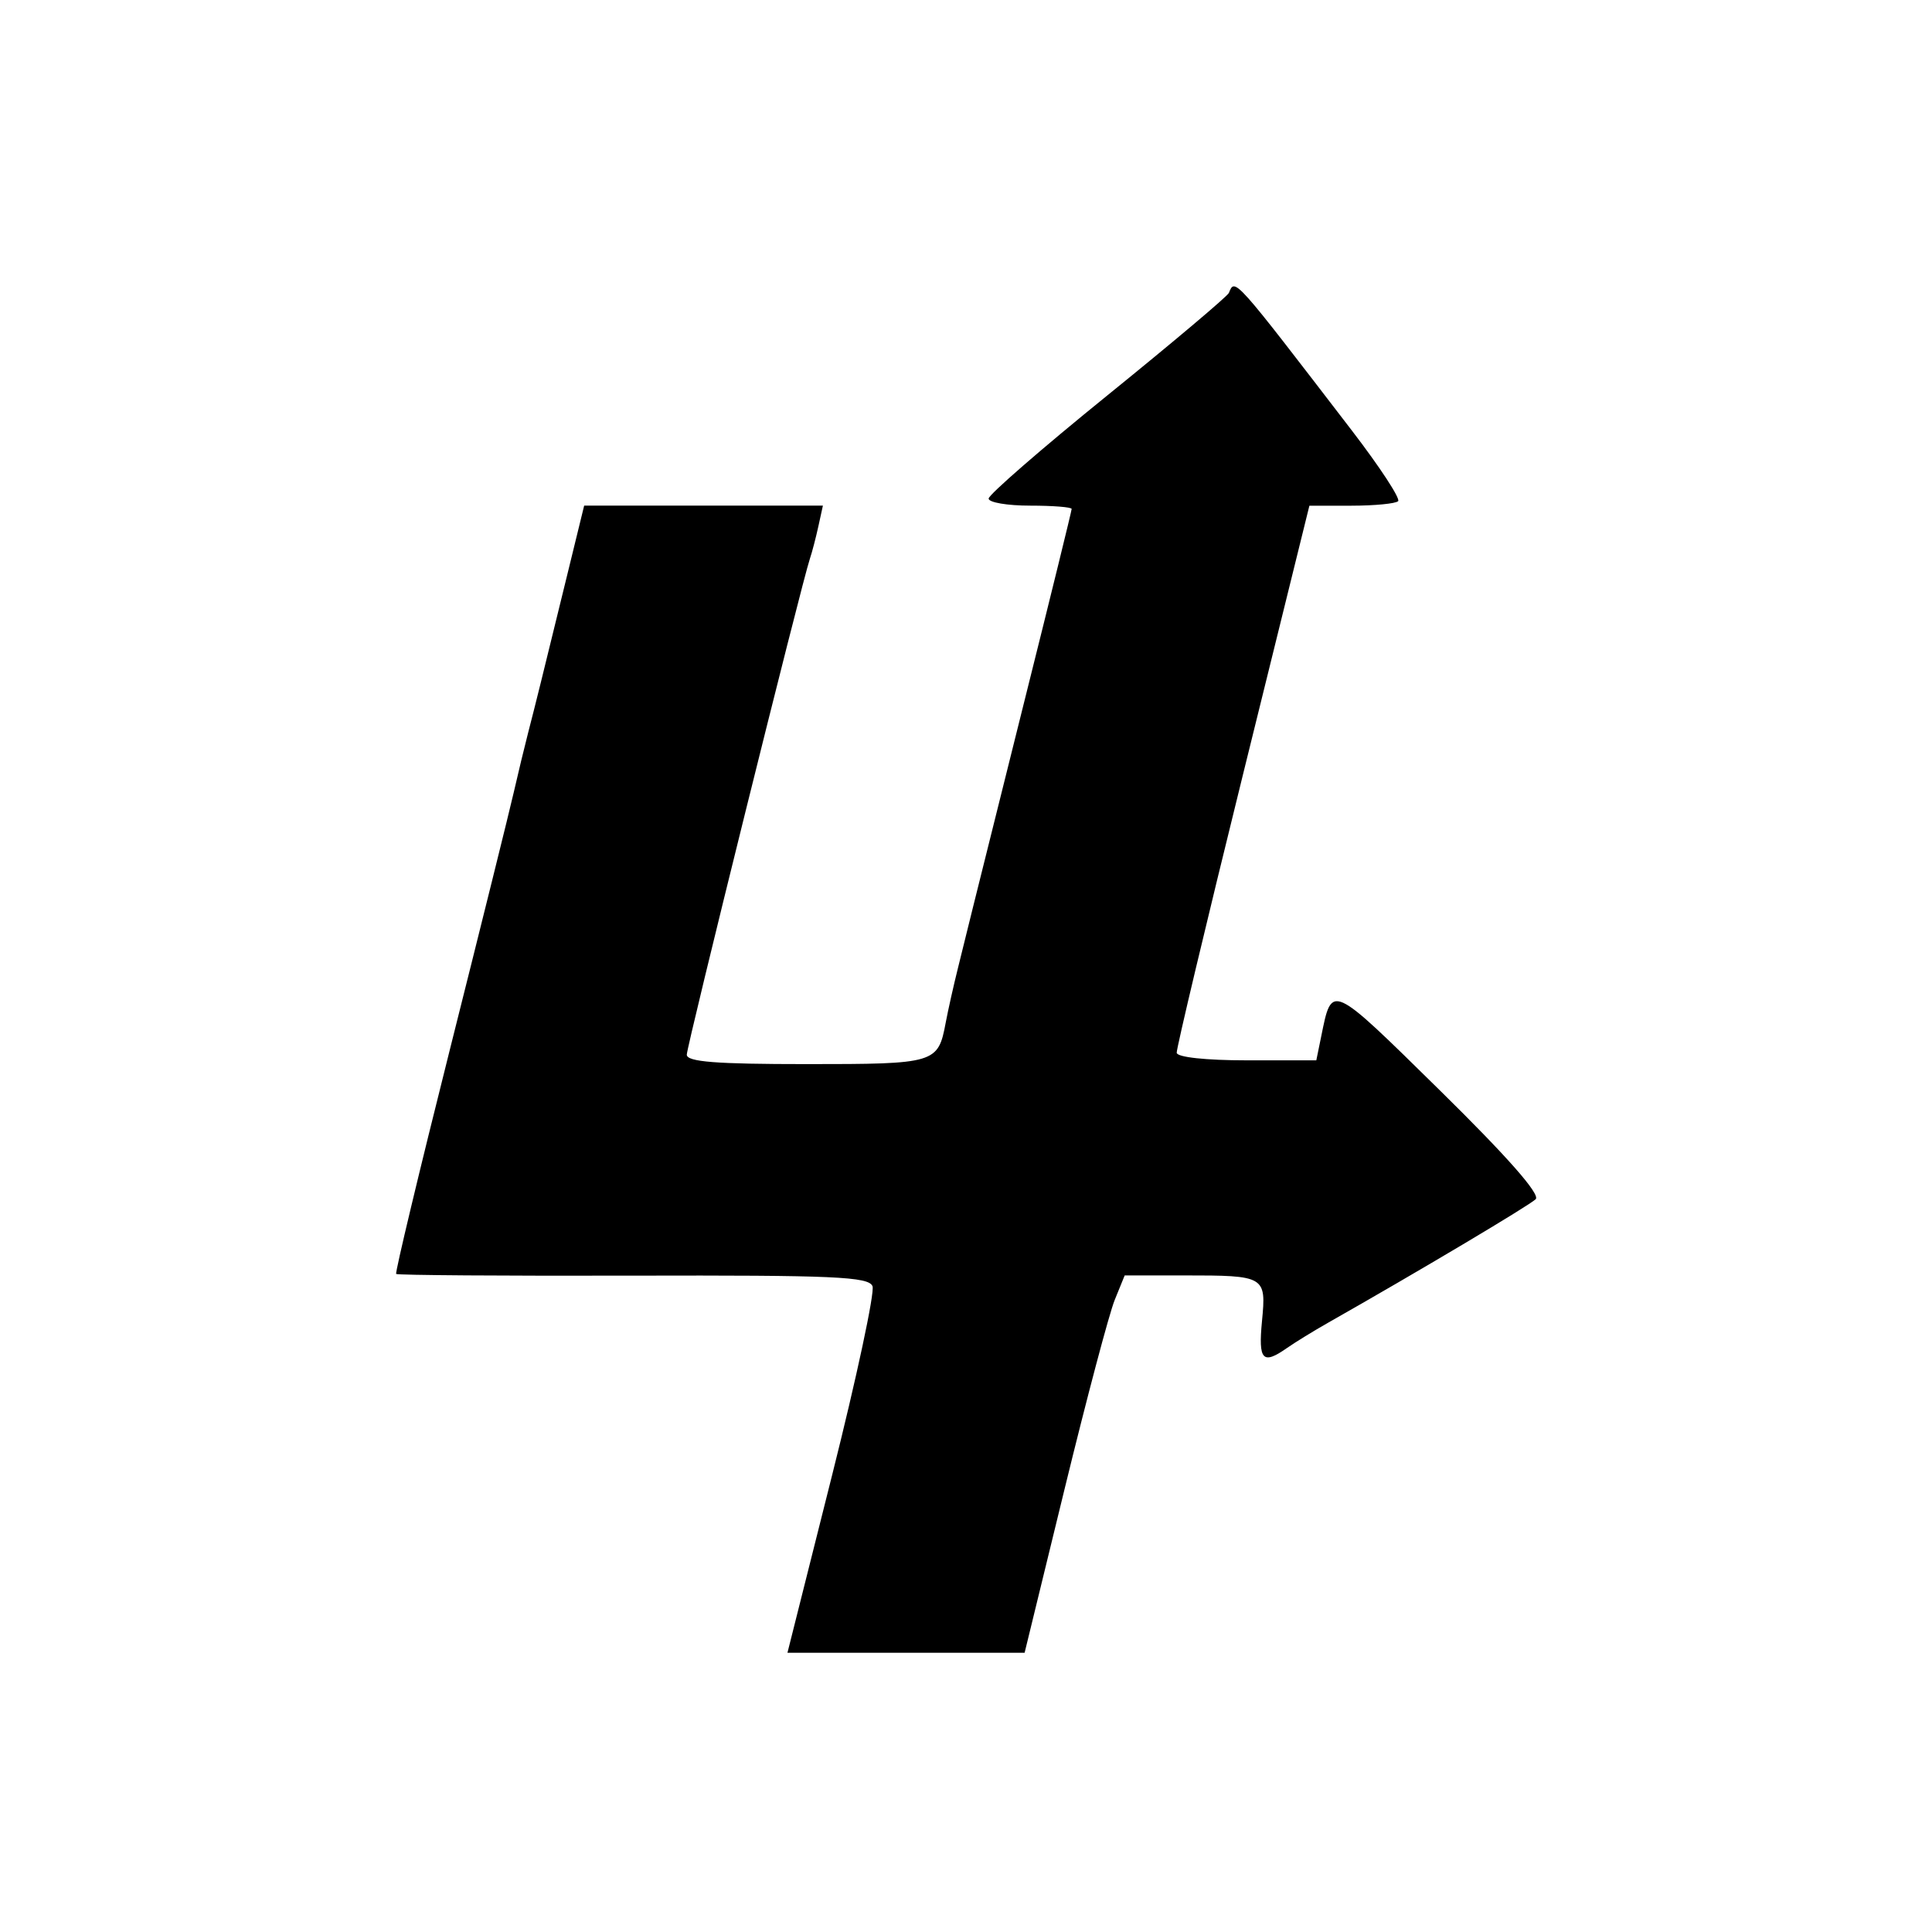 <svg xmlns="http://www.w3.org/2000/svg" width="256" height="256" viewBox="0 0 256 256" version="1.1">
	<path d="M 162.833 38.812 C 162.650 39.258, 155.412 45.362, 146.750 52.376 C 138.088 59.390, 131 65.550, 131 66.064 C 131 66.579, 133.475 67, 136.500 67 C 139.525 67, 142 67.197, 142 67.437 C 142 67.678, 139.262 78.816, 135.916 92.187 C 132.570 105.559, 129.420 118.188, 128.916 120.250 C 128.412 122.313, 127.522 125.912, 126.938 128.250 C 126.355 130.588, 125.623 133.850, 125.313 135.500 C 124.295 140.911, 123.996 141, 106.878 141 C 94.840 141, 91.001 140.698, 91.003 139.750 C 91.006 138.571, 106.239 77.209, 107.325 74 C 107.604 73.175, 108.104 71.263, 108.436 69.750 L 109.038 67 93.221 67 L 77.404 67 75.142 76.250 C 71.733 90.184, 70.992 93.178, 70.003 97 C 69.505 98.925, 68.636 102.525, 68.072 105 C 67.507 107.475, 63.708 122.775, 59.628 139 C 55.549 155.225, 52.338 168.637, 52.493 168.804 C 52.648 168.971, 66.785 169.072, 83.909 169.029 C 110.539 168.961, 115.126 169.164, 115.612 170.431 C 115.925 171.246, 113.517 182.507, 110.261 195.456 L 104.342 219 120.054 219 L 135.767 219 141.075 197.250 C 143.994 185.287, 146.978 174.037, 147.705 172.250 L 149.027 169 156.932 169 C 167.655 169, 167.795 169.082, 167.221 175.049 C 166.721 180.256, 167.298 180.879, 170.527 178.621 C 171.612 177.863, 174.075 176.349, 176 175.257 C 187.854 168.534, 202.646 159.732, 203.487 158.901 C 204.132 158.264, 199.713 153.248, 190.724 144.414 C 176.201 130.140, 176.508 130.279, 175.061 137.358 L 174.418 140.500 165.209 140.500 C 159.790 140.500, 155.967 140.088, 155.920 139.500 C 155.876 138.950, 159.813 122.416, 164.670 102.757 L 173.500 67.014 179.083 67.007 C 182.154 67.003, 184.934 66.733, 185.260 66.407 C 185.586 66.080, 182.849 61.897, 179.177 57.111 C 163.414 36.567, 163.648 36.829, 162.833 38.812" stroke="none" fill="black" fill-rule="evenodd"/>
</svg>